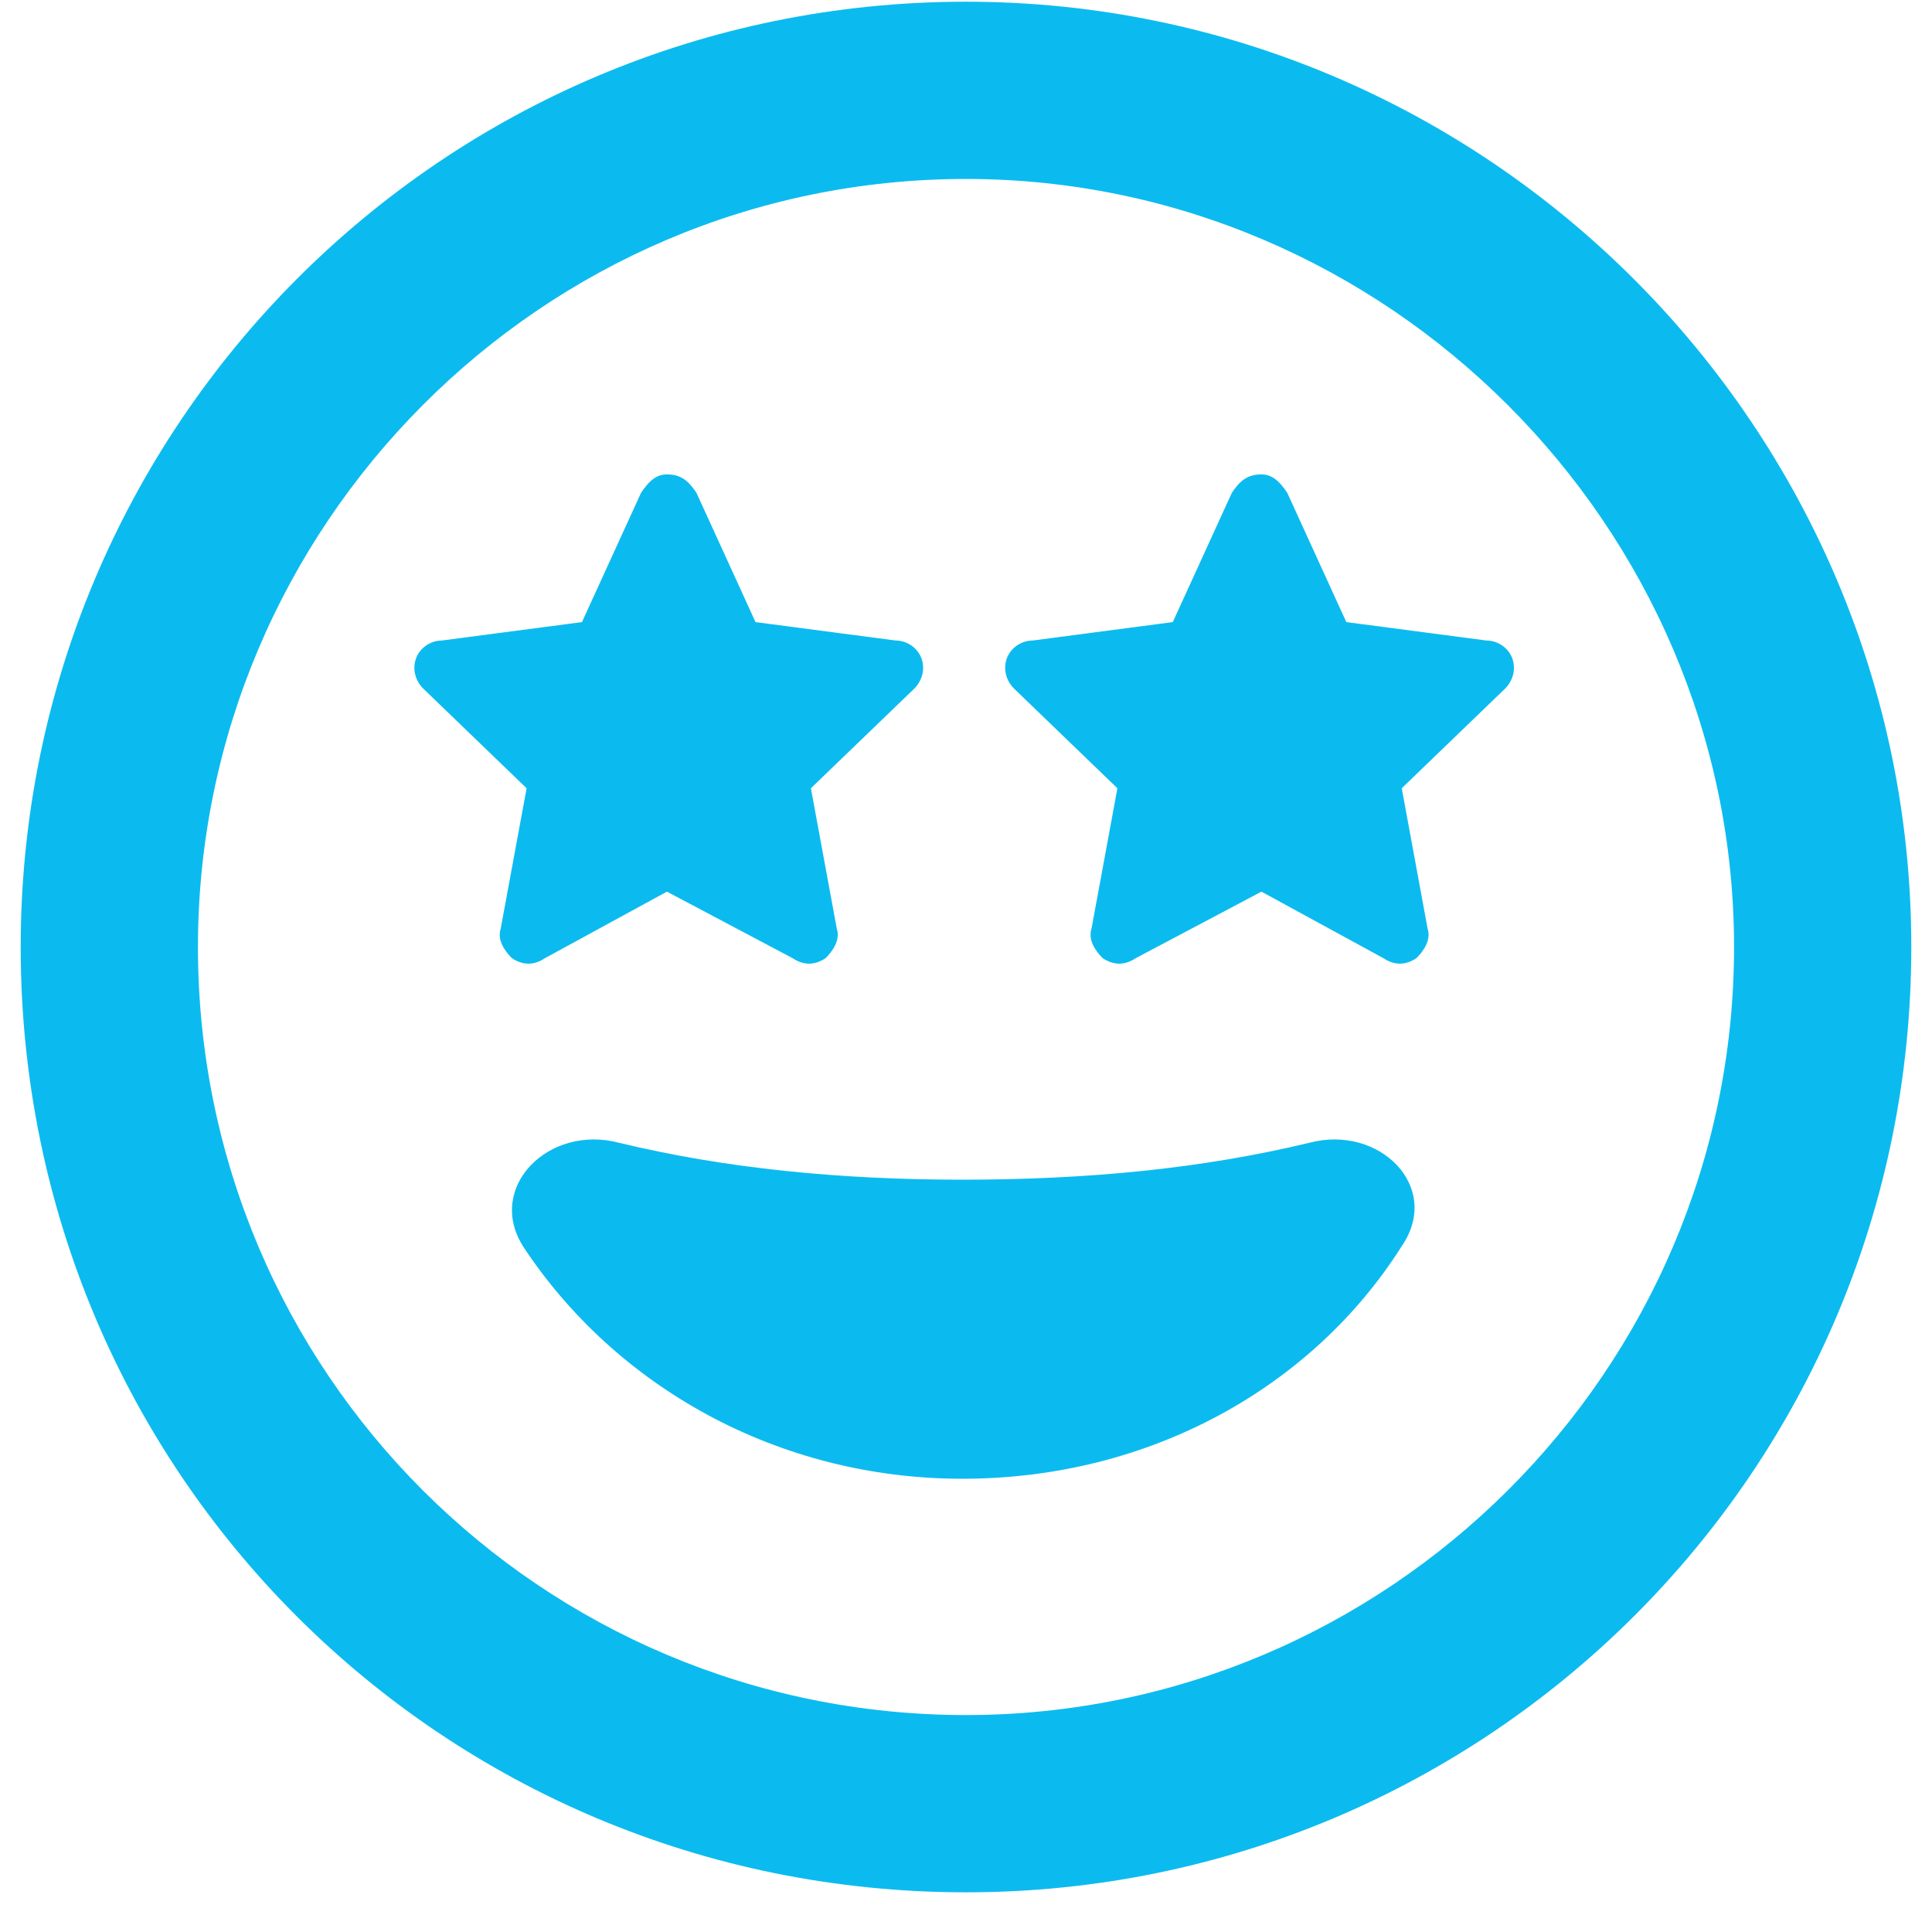 <svg xmlns="http://www.w3.org/2000/svg" fill="none" viewBox="0 0 35 35" height="35" width="35">
<path fill="#0BBBEF" d="M13.687 11.27L16.229 11.604C16.43 11.604 16.63 11.738 16.697 11.938C16.764 12.139 16.697 12.34 16.564 12.474L14.69 14.28L15.159 16.822C15.226 17.023 15.092 17.223 14.958 17.357C14.757 17.491 14.557 17.491 14.356 17.357L12.082 16.153L9.874 17.357C9.673 17.491 9.473 17.491 9.272 17.357C9.138 17.223 9.004 17.023 9.071 16.822L9.54 14.28L7.667 12.474C7.533 12.34 7.466 12.139 7.533 11.938C7.6 11.738 7.8 11.604 8.001 11.604L10.543 11.27L11.613 8.928C11.747 8.728 11.881 8.594 12.082 8.594C12.349 8.594 12.483 8.728 12.617 8.928L13.687 11.27ZM24.39 11.27L26.932 11.604C27.133 11.604 27.334 11.738 27.4 11.938C27.467 12.139 27.4 12.34 27.267 12.474L25.394 14.28L25.862 16.822C25.929 17.023 25.795 17.223 25.661 17.357C25.46 17.491 25.26 17.491 25.059 17.357L22.852 16.153L20.577 17.357C20.377 17.491 20.176 17.491 19.975 17.357C19.841 17.223 19.707 17.023 19.774 16.822L20.243 14.28L18.37 12.474C18.236 12.34 18.169 12.139 18.236 11.938C18.303 11.738 18.503 11.604 18.704 11.604L21.246 11.27L22.316 8.928C22.45 8.728 22.584 8.594 22.852 8.594C23.052 8.594 23.186 8.728 23.32 8.928L24.39 11.27ZM23.721 20.702C24.992 20.367 26.129 21.504 25.394 22.575C23.788 25.117 20.845 26.789 17.433 26.789C14.088 26.789 11.145 25.117 9.473 22.575C8.804 21.504 9.941 20.367 11.212 20.702C13.152 21.17 15.226 21.371 17.433 21.371C19.707 21.371 21.781 21.17 23.721 20.702ZM0.375 17.156C0.375 7.724 8.001 0.031 17.5 0.031C26.932 0.031 34.625 7.724 34.625 17.156C34.625 26.655 26.932 34.281 17.5 34.281C8.001 34.281 0.375 26.655 0.375 17.156ZM17.5 31.07C25.126 31.07 31.414 24.849 31.414 17.156C31.414 9.53 25.126 3.242 17.5 3.242C9.807 3.242 3.586 9.53 3.586 17.156C3.586 24.849 9.807 31.07 17.5 31.07Z"></path>
</svg>
